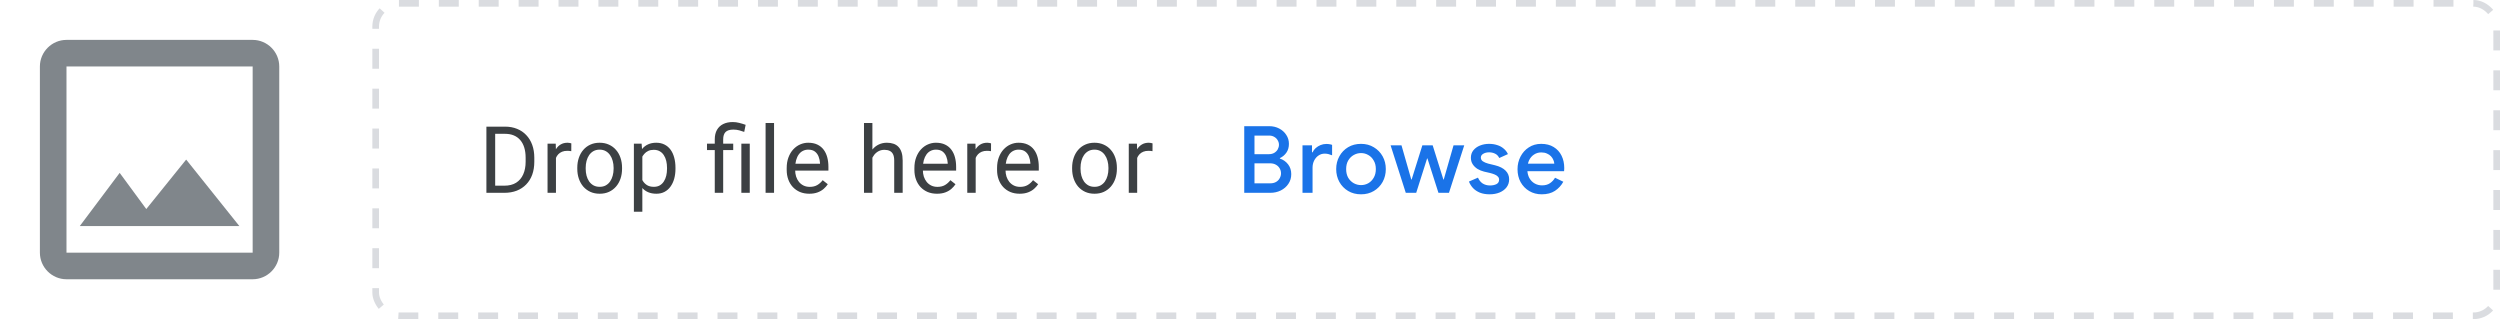 <svg width="376" height="48" viewBox="0 0 376 48" fill="none" xmlns="http://www.w3.org/2000/svg">
<rect width="376" height="48" fill="white"/>
<path fill-rule="evenodd" clip-rule="evenodd" d="M38 6H10C7.8 6 6 7.8 6 10V38C6 40.2 7.8 42 10 42H38C40.2 42 42 40.2 42 38V10C42 7.8 40.2 6 38 6ZM38 38H10V10H38V38ZM22 31.44L28 24L36 34H12L18 26L22 31.44Z" fill="#80868B"/>
<path d="M75.849 29H73.77L73.784 27.927H75.849C76.56 27.927 77.152 27.779 77.626 27.482C78.1 27.182 78.455 26.762 78.692 26.225C78.934 25.682 79.055 25.049 79.055 24.324V23.716C79.055 23.146 78.986 22.64 78.85 22.198C78.713 21.752 78.512 21.376 78.248 21.07C77.984 20.76 77.66 20.526 77.277 20.366C76.899 20.207 76.464 20.127 75.972 20.127H73.73V19.047H75.972C76.623 19.047 77.218 19.156 77.756 19.375C78.294 19.589 78.756 19.901 79.144 20.311C79.535 20.717 79.836 21.209 80.046 21.788C80.255 22.362 80.36 23.009 80.36 23.73V24.324C80.36 25.044 80.255 25.694 80.046 26.273C79.836 26.847 79.533 27.337 79.137 27.742C78.745 28.148 78.271 28.46 77.715 28.679C77.163 28.893 76.541 29 75.849 29ZM74.475 19.047V29H73.155V19.047H74.475ZM83.616 22.766V29H82.351V21.604H83.582L83.616 22.766ZM85.927 21.562L85.92 22.738C85.815 22.715 85.715 22.702 85.619 22.697C85.528 22.688 85.423 22.684 85.305 22.684C85.013 22.684 84.755 22.729 84.532 22.82C84.309 22.912 84.12 23.039 83.965 23.203C83.81 23.367 83.687 23.563 83.596 23.791C83.509 24.014 83.452 24.26 83.425 24.529L83.069 24.734C83.069 24.288 83.112 23.869 83.199 23.477C83.29 23.085 83.429 22.738 83.616 22.438C83.803 22.132 84.04 21.895 84.327 21.727C84.619 21.553 84.965 21.467 85.366 21.467C85.457 21.467 85.562 21.478 85.68 21.501C85.799 21.519 85.881 21.54 85.927 21.562ZM86.824 25.384V25.227C86.824 24.693 86.901 24.199 87.056 23.743C87.211 23.283 87.434 22.884 87.726 22.547C88.018 22.205 88.371 21.941 88.786 21.754C89.201 21.562 89.665 21.467 90.18 21.467C90.7 21.467 91.167 21.562 91.582 21.754C92.001 21.941 92.356 22.205 92.648 22.547C92.944 22.884 93.17 23.283 93.325 23.743C93.48 24.199 93.557 24.693 93.557 25.227V25.384C93.557 25.917 93.48 26.412 93.325 26.867C93.17 27.323 92.944 27.722 92.648 28.064C92.356 28.401 92.003 28.665 91.588 28.856C91.178 29.043 90.713 29.137 90.194 29.137C89.674 29.137 89.207 29.043 88.793 28.856C88.378 28.665 88.022 28.401 87.726 28.064C87.434 27.722 87.211 27.323 87.056 26.867C86.901 26.412 86.824 25.917 86.824 25.384ZM88.088 25.227V25.384C88.088 25.753 88.132 26.102 88.218 26.43C88.305 26.753 88.435 27.04 88.608 27.291C88.786 27.542 89.007 27.74 89.271 27.886C89.535 28.027 89.843 28.098 90.194 28.098C90.54 28.098 90.843 28.027 91.103 27.886C91.367 27.74 91.586 27.542 91.759 27.291C91.933 27.04 92.062 26.753 92.149 26.43C92.24 26.102 92.286 25.753 92.286 25.384V25.227C92.286 24.862 92.24 24.518 92.149 24.194C92.062 23.866 91.93 23.577 91.752 23.326C91.579 23.071 91.361 22.87 91.096 22.725C90.837 22.579 90.531 22.506 90.18 22.506C89.834 22.506 89.529 22.579 89.264 22.725C89.004 22.87 88.786 23.071 88.608 23.326C88.435 23.577 88.305 23.866 88.218 24.194C88.132 24.518 88.088 24.862 88.088 25.227ZM96.608 23.025V31.844H95.336V21.604H96.498L96.608 23.025ZM101.591 25.24V25.384C101.591 25.922 101.527 26.421 101.4 26.881C101.272 27.337 101.085 27.733 100.839 28.07C100.598 28.408 100.299 28.67 99.944 28.856C99.588 29.043 99.18 29.137 98.72 29.137C98.251 29.137 97.836 29.059 97.476 28.904C97.116 28.749 96.811 28.524 96.56 28.227C96.309 27.931 96.109 27.576 95.958 27.161C95.813 26.746 95.712 26.279 95.658 25.76V24.994C95.712 24.447 95.815 23.957 95.965 23.524C96.116 23.091 96.314 22.722 96.56 22.417C96.811 22.107 97.114 21.872 97.469 21.713C97.825 21.549 98.235 21.467 98.7 21.467C99.165 21.467 99.577 21.558 99.937 21.74C100.297 21.918 100.6 22.173 100.846 22.506C101.092 22.838 101.277 23.237 101.4 23.702C101.527 24.162 101.591 24.675 101.591 25.24ZM100.32 25.384V25.24C100.32 24.871 100.281 24.525 100.204 24.201C100.126 23.873 100.005 23.586 99.841 23.34C99.682 23.089 99.477 22.893 99.226 22.752C98.975 22.606 98.677 22.533 98.331 22.533C98.011 22.533 97.734 22.588 97.496 22.697C97.264 22.807 97.066 22.955 96.902 23.142C96.738 23.324 96.603 23.534 96.498 23.77C96.398 24.003 96.323 24.244 96.273 24.495V26.266C96.364 26.585 96.492 26.885 96.656 27.168C96.82 27.446 97.038 27.672 97.312 27.845C97.585 28.013 97.929 28.098 98.344 28.098C98.686 28.098 98.98 28.027 99.226 27.886C99.477 27.74 99.682 27.542 99.841 27.291C100.005 27.04 100.126 26.753 100.204 26.43C100.281 26.102 100.32 25.753 100.32 25.384ZM108.766 29H107.501V20.961C107.501 20.4 107.61 19.926 107.829 19.539C108.048 19.152 108.36 18.858 108.766 18.657C109.171 18.457 109.652 18.356 110.208 18.356C110.536 18.356 110.857 18.398 111.172 18.48C111.486 18.557 111.81 18.655 112.143 18.773L111.931 19.84C111.721 19.758 111.477 19.68 111.199 19.607C110.926 19.53 110.625 19.491 110.297 19.491C109.755 19.491 109.363 19.614 109.121 19.86C108.884 20.102 108.766 20.469 108.766 20.961V29ZM110.276 21.604V22.574H106.332V21.604H110.276ZM112.765 21.604V29H111.5V21.604H112.765ZM116.417 18.5V29H115.145V18.5H116.417ZM121.716 29.137C121.201 29.137 120.734 29.05 120.315 28.877C119.9 28.699 119.543 28.451 119.242 28.132C118.946 27.813 118.718 27.435 118.558 26.997C118.399 26.56 118.319 26.081 118.319 25.561V25.274C118.319 24.673 118.408 24.137 118.586 23.668C118.763 23.194 119.005 22.793 119.31 22.465C119.615 22.137 119.962 21.888 120.349 21.72C120.737 21.551 121.138 21.467 121.552 21.467C122.081 21.467 122.537 21.558 122.92 21.74C123.307 21.922 123.624 22.178 123.87 22.506C124.116 22.829 124.298 23.212 124.417 23.654C124.535 24.092 124.594 24.57 124.594 25.09V25.657H119.071V24.625H123.33V24.529C123.311 24.201 123.243 23.882 123.125 23.572C123.011 23.262 122.828 23.007 122.578 22.807C122.327 22.606 121.985 22.506 121.552 22.506C121.265 22.506 121.001 22.567 120.759 22.69C120.518 22.809 120.31 22.987 120.137 23.224C119.964 23.461 119.83 23.75 119.734 24.092C119.638 24.434 119.59 24.828 119.59 25.274V25.561C119.59 25.912 119.638 26.243 119.734 26.553C119.834 26.858 119.978 27.127 120.165 27.359C120.356 27.592 120.586 27.774 120.855 27.906C121.129 28.038 121.438 28.105 121.785 28.105C122.231 28.105 122.61 28.013 122.92 27.831C123.229 27.649 123.501 27.405 123.733 27.1L124.499 27.708C124.339 27.95 124.136 28.18 123.89 28.398C123.644 28.617 123.341 28.795 122.981 28.932C122.626 29.068 122.204 29.137 121.716 29.137ZM131.208 18.5V29H129.944V18.5H131.208ZM130.907 25.021L130.381 25.001C130.386 24.495 130.461 24.028 130.607 23.6C130.752 23.167 130.958 22.791 131.222 22.472C131.486 22.153 131.801 21.907 132.165 21.733C132.534 21.556 132.942 21.467 133.389 21.467C133.753 21.467 134.082 21.517 134.373 21.617C134.665 21.713 134.913 21.868 135.118 22.082C135.328 22.296 135.487 22.574 135.597 22.916C135.706 23.253 135.761 23.666 135.761 24.153V29H134.489V24.14C134.489 23.752 134.432 23.442 134.319 23.21C134.205 22.973 134.038 22.802 133.82 22.697C133.601 22.588 133.332 22.533 133.013 22.533C132.698 22.533 132.411 22.599 132.152 22.731C131.896 22.864 131.675 23.046 131.488 23.278C131.306 23.511 131.163 23.777 131.058 24.078C130.958 24.374 130.907 24.689 130.907 25.021ZM140.924 29.137C140.409 29.137 139.942 29.05 139.522 28.877C139.108 28.699 138.75 28.451 138.449 28.132C138.153 27.813 137.925 27.435 137.766 26.997C137.606 26.56 137.526 26.081 137.526 25.561V25.274C137.526 24.673 137.615 24.137 137.793 23.668C137.971 23.194 138.212 22.793 138.518 22.465C138.823 22.137 139.169 21.888 139.557 21.72C139.944 21.551 140.345 21.467 140.76 21.467C141.288 21.467 141.744 21.558 142.127 21.74C142.514 21.922 142.831 22.178 143.077 22.506C143.323 22.829 143.506 23.212 143.624 23.654C143.743 24.092 143.802 24.57 143.802 25.09V25.657H138.278V24.625H142.537V24.529C142.519 24.201 142.451 23.882 142.332 23.572C142.218 23.262 142.036 23.007 141.785 22.807C141.535 22.606 141.193 22.506 140.76 22.506C140.473 22.506 140.208 22.567 139.967 22.69C139.725 22.809 139.518 22.987 139.345 23.224C139.172 23.461 139.037 23.75 138.941 24.092C138.846 24.434 138.798 24.828 138.798 25.274V25.561C138.798 25.912 138.846 26.243 138.941 26.553C139.042 26.858 139.185 27.127 139.372 27.359C139.563 27.592 139.794 27.774 140.062 27.906C140.336 28.038 140.646 28.105 140.992 28.105C141.439 28.105 141.817 28.013 142.127 27.831C142.437 27.649 142.708 27.405 142.94 27.1L143.706 27.708C143.547 27.95 143.344 28.18 143.098 28.398C142.852 28.617 142.549 28.795 142.188 28.932C141.833 29.068 141.411 29.137 140.924 29.137ZM146.743 22.766V29H145.478V21.604H146.709L146.743 22.766ZM149.054 21.562L149.047 22.738C148.942 22.715 148.842 22.702 148.746 22.697C148.655 22.688 148.55 22.684 148.431 22.684C148.14 22.684 147.882 22.729 147.659 22.82C147.436 22.912 147.247 23.039 147.092 23.203C146.937 23.367 146.814 23.563 146.722 23.791C146.636 24.014 146.579 24.26 146.552 24.529L146.196 24.734C146.196 24.288 146.239 23.869 146.326 23.477C146.417 23.085 146.556 22.738 146.743 22.438C146.93 22.132 147.167 21.895 147.454 21.727C147.746 21.553 148.092 21.467 148.493 21.467C148.584 21.467 148.689 21.478 148.807 21.501C148.926 21.519 149.008 21.54 149.054 21.562ZM153.355 29.137C152.84 29.137 152.373 29.05 151.954 28.877C151.539 28.699 151.181 28.451 150.88 28.132C150.584 27.813 150.356 27.435 150.197 26.997C150.037 26.56 149.958 26.081 149.958 25.561V25.274C149.958 24.673 150.046 24.137 150.224 23.668C150.402 23.194 150.643 22.793 150.949 22.465C151.254 22.137 151.601 21.888 151.988 21.72C152.375 21.551 152.776 21.467 153.191 21.467C153.72 21.467 154.175 21.558 154.558 21.74C154.946 21.922 155.262 22.178 155.508 22.506C155.754 22.829 155.937 23.212 156.055 23.654C156.174 24.092 156.233 24.57 156.233 25.09V25.657H150.71V24.625H154.968V24.529C154.95 24.201 154.882 23.882 154.763 23.572C154.649 23.262 154.467 23.007 154.216 22.807C153.966 22.606 153.624 22.506 153.191 22.506C152.904 22.506 152.64 22.567 152.398 22.69C152.157 22.809 151.949 22.987 151.776 23.224C151.603 23.461 151.468 23.75 151.373 24.092C151.277 24.434 151.229 24.828 151.229 25.274V25.561C151.229 25.912 151.277 26.243 151.373 26.553C151.473 26.858 151.616 27.127 151.803 27.359C151.995 27.592 152.225 27.774 152.494 27.906C152.767 28.038 153.077 28.105 153.423 28.105C153.87 28.105 154.248 28.013 154.558 27.831C154.868 27.649 155.139 27.405 155.372 27.1L156.137 27.708C155.978 27.95 155.775 28.18 155.529 28.398C155.283 28.617 154.98 28.795 154.62 28.932C154.264 29.068 153.843 29.137 153.355 29.137ZM161.247 25.384V25.227C161.247 24.693 161.325 24.199 161.48 23.743C161.635 23.283 161.858 22.884 162.15 22.547C162.441 22.205 162.794 21.941 163.209 21.754C163.624 21.562 164.089 21.467 164.604 21.467C165.123 21.467 165.59 21.562 166.005 21.754C166.424 21.941 166.78 22.205 167.071 22.547C167.368 22.884 167.593 23.283 167.748 23.743C167.903 24.199 167.981 24.693 167.981 25.227V25.384C167.981 25.917 167.903 26.412 167.748 26.867C167.593 27.323 167.368 27.722 167.071 28.064C166.78 28.401 166.427 28.665 166.012 28.856C165.602 29.043 165.137 29.137 164.617 29.137C164.098 29.137 163.631 29.043 163.216 28.856C162.801 28.665 162.446 28.401 162.15 28.064C161.858 27.722 161.635 27.323 161.48 26.867C161.325 26.412 161.247 25.917 161.247 25.384ZM162.512 25.227V25.384C162.512 25.753 162.555 26.102 162.642 26.43C162.728 26.753 162.858 27.04 163.031 27.291C163.209 27.542 163.43 27.74 163.695 27.886C163.959 28.027 164.266 28.098 164.617 28.098C164.964 28.098 165.267 28.027 165.527 27.886C165.791 27.74 166.01 27.542 166.183 27.291C166.356 27.04 166.486 26.753 166.572 26.43C166.664 26.102 166.709 25.753 166.709 25.384V25.227C166.709 24.862 166.664 24.518 166.572 24.194C166.486 23.866 166.354 23.577 166.176 23.326C166.003 23.071 165.784 22.87 165.52 22.725C165.26 22.579 164.955 22.506 164.604 22.506C164.257 22.506 163.952 22.579 163.688 22.725C163.428 22.87 163.209 23.071 163.031 23.326C162.858 23.577 162.728 23.866 162.642 24.194C162.555 24.518 162.512 24.862 162.512 25.227ZM171.031 22.766V29H169.767V21.604H170.997L171.031 22.766ZM173.342 21.562L173.335 22.738C173.23 22.715 173.13 22.702 173.034 22.697C172.943 22.688 172.838 22.684 172.72 22.684C172.428 22.684 172.171 22.729 171.947 22.82C171.724 22.912 171.535 23.039 171.38 23.203C171.225 23.367 171.102 23.563 171.011 23.791C170.924 24.014 170.867 24.26 170.84 24.529L170.484 24.734C170.484 24.288 170.528 23.869 170.614 23.477C170.705 23.085 170.844 22.738 171.031 22.438C171.218 22.132 171.455 21.895 171.742 21.727C172.034 21.553 172.38 21.467 172.781 21.467C172.872 21.467 172.977 21.478 173.096 21.501C173.214 21.519 173.296 21.54 173.342 21.562Z" fill="#3C4043"/>
<path d="M187.134 29V18.976H190.886C191.437 18.976 191.936 19.093 192.384 19.326C192.832 19.559 193.187 19.877 193.448 20.278C193.719 20.679 193.854 21.132 193.854 21.636C193.854 22.149 193.728 22.588 193.476 22.952C193.224 23.316 192.897 23.591 192.496 23.778V23.848C193 24.016 193.411 24.305 193.728 24.716C194.045 25.127 194.204 25.617 194.204 26.186C194.204 26.746 194.059 27.236 193.77 27.656C193.49 28.076 193.107 28.407 192.622 28.65C192.146 28.883 191.623 29 191.054 29H187.134ZM188.674 24.562V27.572H191.054C191.39 27.572 191.679 27.502 191.922 27.362C192.165 27.222 192.347 27.035 192.468 26.802C192.599 26.569 192.664 26.326 192.664 26.074C192.664 25.803 192.599 25.556 192.468 25.332C192.337 25.099 192.146 24.912 191.894 24.772C191.651 24.632 191.353 24.562 190.998 24.562H188.674ZM188.674 23.19H190.816C191.143 23.19 191.418 23.125 191.642 22.994C191.875 22.854 192.053 22.677 192.174 22.462C192.295 22.238 192.356 22.009 192.356 21.776C192.356 21.543 192.295 21.323 192.174 21.118C192.062 20.903 191.894 20.731 191.67 20.6C191.446 20.46 191.18 20.39 190.872 20.39H188.674V23.19ZM195.896 29V21.86H197.324V22.91H197.408C197.52 22.667 197.678 22.453 197.884 22.266C198.098 22.079 198.341 21.93 198.612 21.818C198.892 21.706 199.181 21.65 199.48 21.65C199.676 21.65 199.839 21.664 199.97 21.692C200.11 21.711 200.236 21.743 200.348 21.79V23.358C200.17 23.283 199.988 23.223 199.802 23.176C199.624 23.129 199.438 23.106 199.242 23.106C198.887 23.106 198.57 23.204 198.29 23.4C198.019 23.587 197.804 23.839 197.646 24.156C197.487 24.473 197.408 24.828 197.408 25.22V29H195.896ZM204.701 29.224C203.964 29.224 203.315 29.056 202.755 28.72C202.195 28.384 201.756 27.931 201.439 27.362C201.122 26.783 200.963 26.139 200.963 25.43C200.963 24.721 201.122 24.081 201.439 23.512C201.756 22.933 202.195 22.476 202.755 22.14C203.315 21.804 203.964 21.636 204.701 21.636C205.429 21.636 206.073 21.809 206.633 22.154C207.193 22.49 207.632 22.943 207.949 23.512C208.266 24.081 208.425 24.721 208.425 25.43C208.425 26.139 208.266 26.783 207.949 27.362C207.632 27.931 207.193 28.384 206.633 28.72C206.073 29.056 205.429 29.224 204.701 29.224ZM204.701 27.838C205.093 27.838 205.457 27.745 205.793 27.558C206.129 27.362 206.4 27.087 206.605 26.732C206.82 26.368 206.927 25.934 206.927 25.43C206.927 24.926 206.82 24.497 206.605 24.142C206.4 23.778 206.129 23.503 205.793 23.316C205.457 23.12 205.093 23.022 204.701 23.022C204.309 23.022 203.94 23.12 203.595 23.316C203.259 23.503 202.984 23.778 202.769 24.142C202.564 24.497 202.461 24.926 202.461 25.43C202.461 25.934 202.564 26.368 202.769 26.732C202.984 27.087 203.264 27.362 203.609 27.558C203.954 27.745 204.318 27.838 204.701 27.838ZM211.429 29L209.147 21.86H210.785L212.255 26.998H212.311L213.921 21.86H215.475L217.085 26.998H217.141L218.611 21.86H220.221L217.925 29H216.343L214.691 23.834H214.635L212.997 29H211.429ZM224.05 29.224C223.481 29.224 222.986 29.14 222.566 28.972C222.146 28.795 221.801 28.561 221.53 28.272C221.26 27.973 221.059 27.651 220.928 27.306L222.286 26.718C222.454 27.101 222.692 27.395 223 27.6C223.318 27.796 223.682 27.894 224.092 27.894C224.466 27.894 224.788 27.829 225.058 27.698C225.329 27.558 225.464 27.334 225.464 27.026C225.464 26.83 225.399 26.671 225.268 26.55C225.147 26.419 224.979 26.312 224.764 26.228C224.559 26.144 224.321 26.069 224.05 26.004L223.196 25.808C222.86 25.724 222.538 25.593 222.23 25.416C221.932 25.229 221.689 24.996 221.502 24.716C221.316 24.436 221.222 24.105 221.222 23.722C221.222 23.293 221.344 22.924 221.586 22.616C221.838 22.299 222.174 22.056 222.594 21.888C223.014 21.72 223.467 21.636 223.952 21.636C224.4 21.636 224.806 21.697 225.17 21.818C225.544 21.93 225.866 22.103 226.136 22.336C226.416 22.56 226.636 22.84 226.794 23.176L225.492 23.764C225.334 23.447 225.119 23.227 224.848 23.106C224.578 22.975 224.284 22.91 223.966 22.91C223.612 22.91 223.313 22.985 223.07 23.134C222.837 23.274 222.72 23.461 222.72 23.694C222.72 23.937 222.823 24.128 223.028 24.268C223.243 24.408 223.504 24.52 223.812 24.604L224.848 24.856C225.558 25.033 226.09 25.304 226.444 25.668C226.799 26.023 226.976 26.457 226.976 26.97C226.976 27.427 226.846 27.829 226.584 28.174C226.323 28.51 225.968 28.771 225.52 28.958C225.082 29.135 224.592 29.224 224.05 29.224ZM231.876 29.224C231.176 29.224 230.551 29.061 230 28.734C229.45 28.407 229.016 27.959 228.698 27.39C228.39 26.821 228.236 26.172 228.236 25.444C228.236 24.763 228.386 24.133 228.684 23.554C228.983 22.975 229.398 22.513 229.93 22.168C230.472 21.813 231.092 21.636 231.792 21.636C232.53 21.636 233.155 21.795 233.668 22.112C234.191 22.429 234.588 22.863 234.858 23.414C235.129 23.965 235.264 24.585 235.264 25.276C235.264 25.379 235.26 25.472 235.25 25.556C235.25 25.64 235.246 25.705 235.236 25.752H229.72C229.758 26.144 229.856 26.485 230.014 26.774C230.22 27.138 230.49 27.413 230.826 27.6C231.162 27.787 231.526 27.88 231.918 27.88C232.394 27.88 232.791 27.773 233.108 27.558C233.435 27.334 233.692 27.059 233.878 26.732L235.124 27.334C234.816 27.894 234.396 28.351 233.864 28.706C233.332 29.051 232.67 29.224 231.876 29.224ZM229.804 24.618H233.766C233.757 24.441 233.71 24.254 233.626 24.058C233.542 23.853 233.421 23.666 233.262 23.498C233.104 23.33 232.903 23.195 232.66 23.092C232.418 22.98 232.133 22.924 231.806 22.924C231.396 22.924 231.032 23.031 230.714 23.246C230.397 23.451 230.15 23.741 229.972 24.114C229.898 24.273 229.842 24.441 229.804 24.618Z" fill="#1A73E8"/>
<rect x="56.5" y="0.5" width="319" height="47" rx="3.5" stroke="#DADCE0" stroke-dasharray="3 3"/>
</svg>
